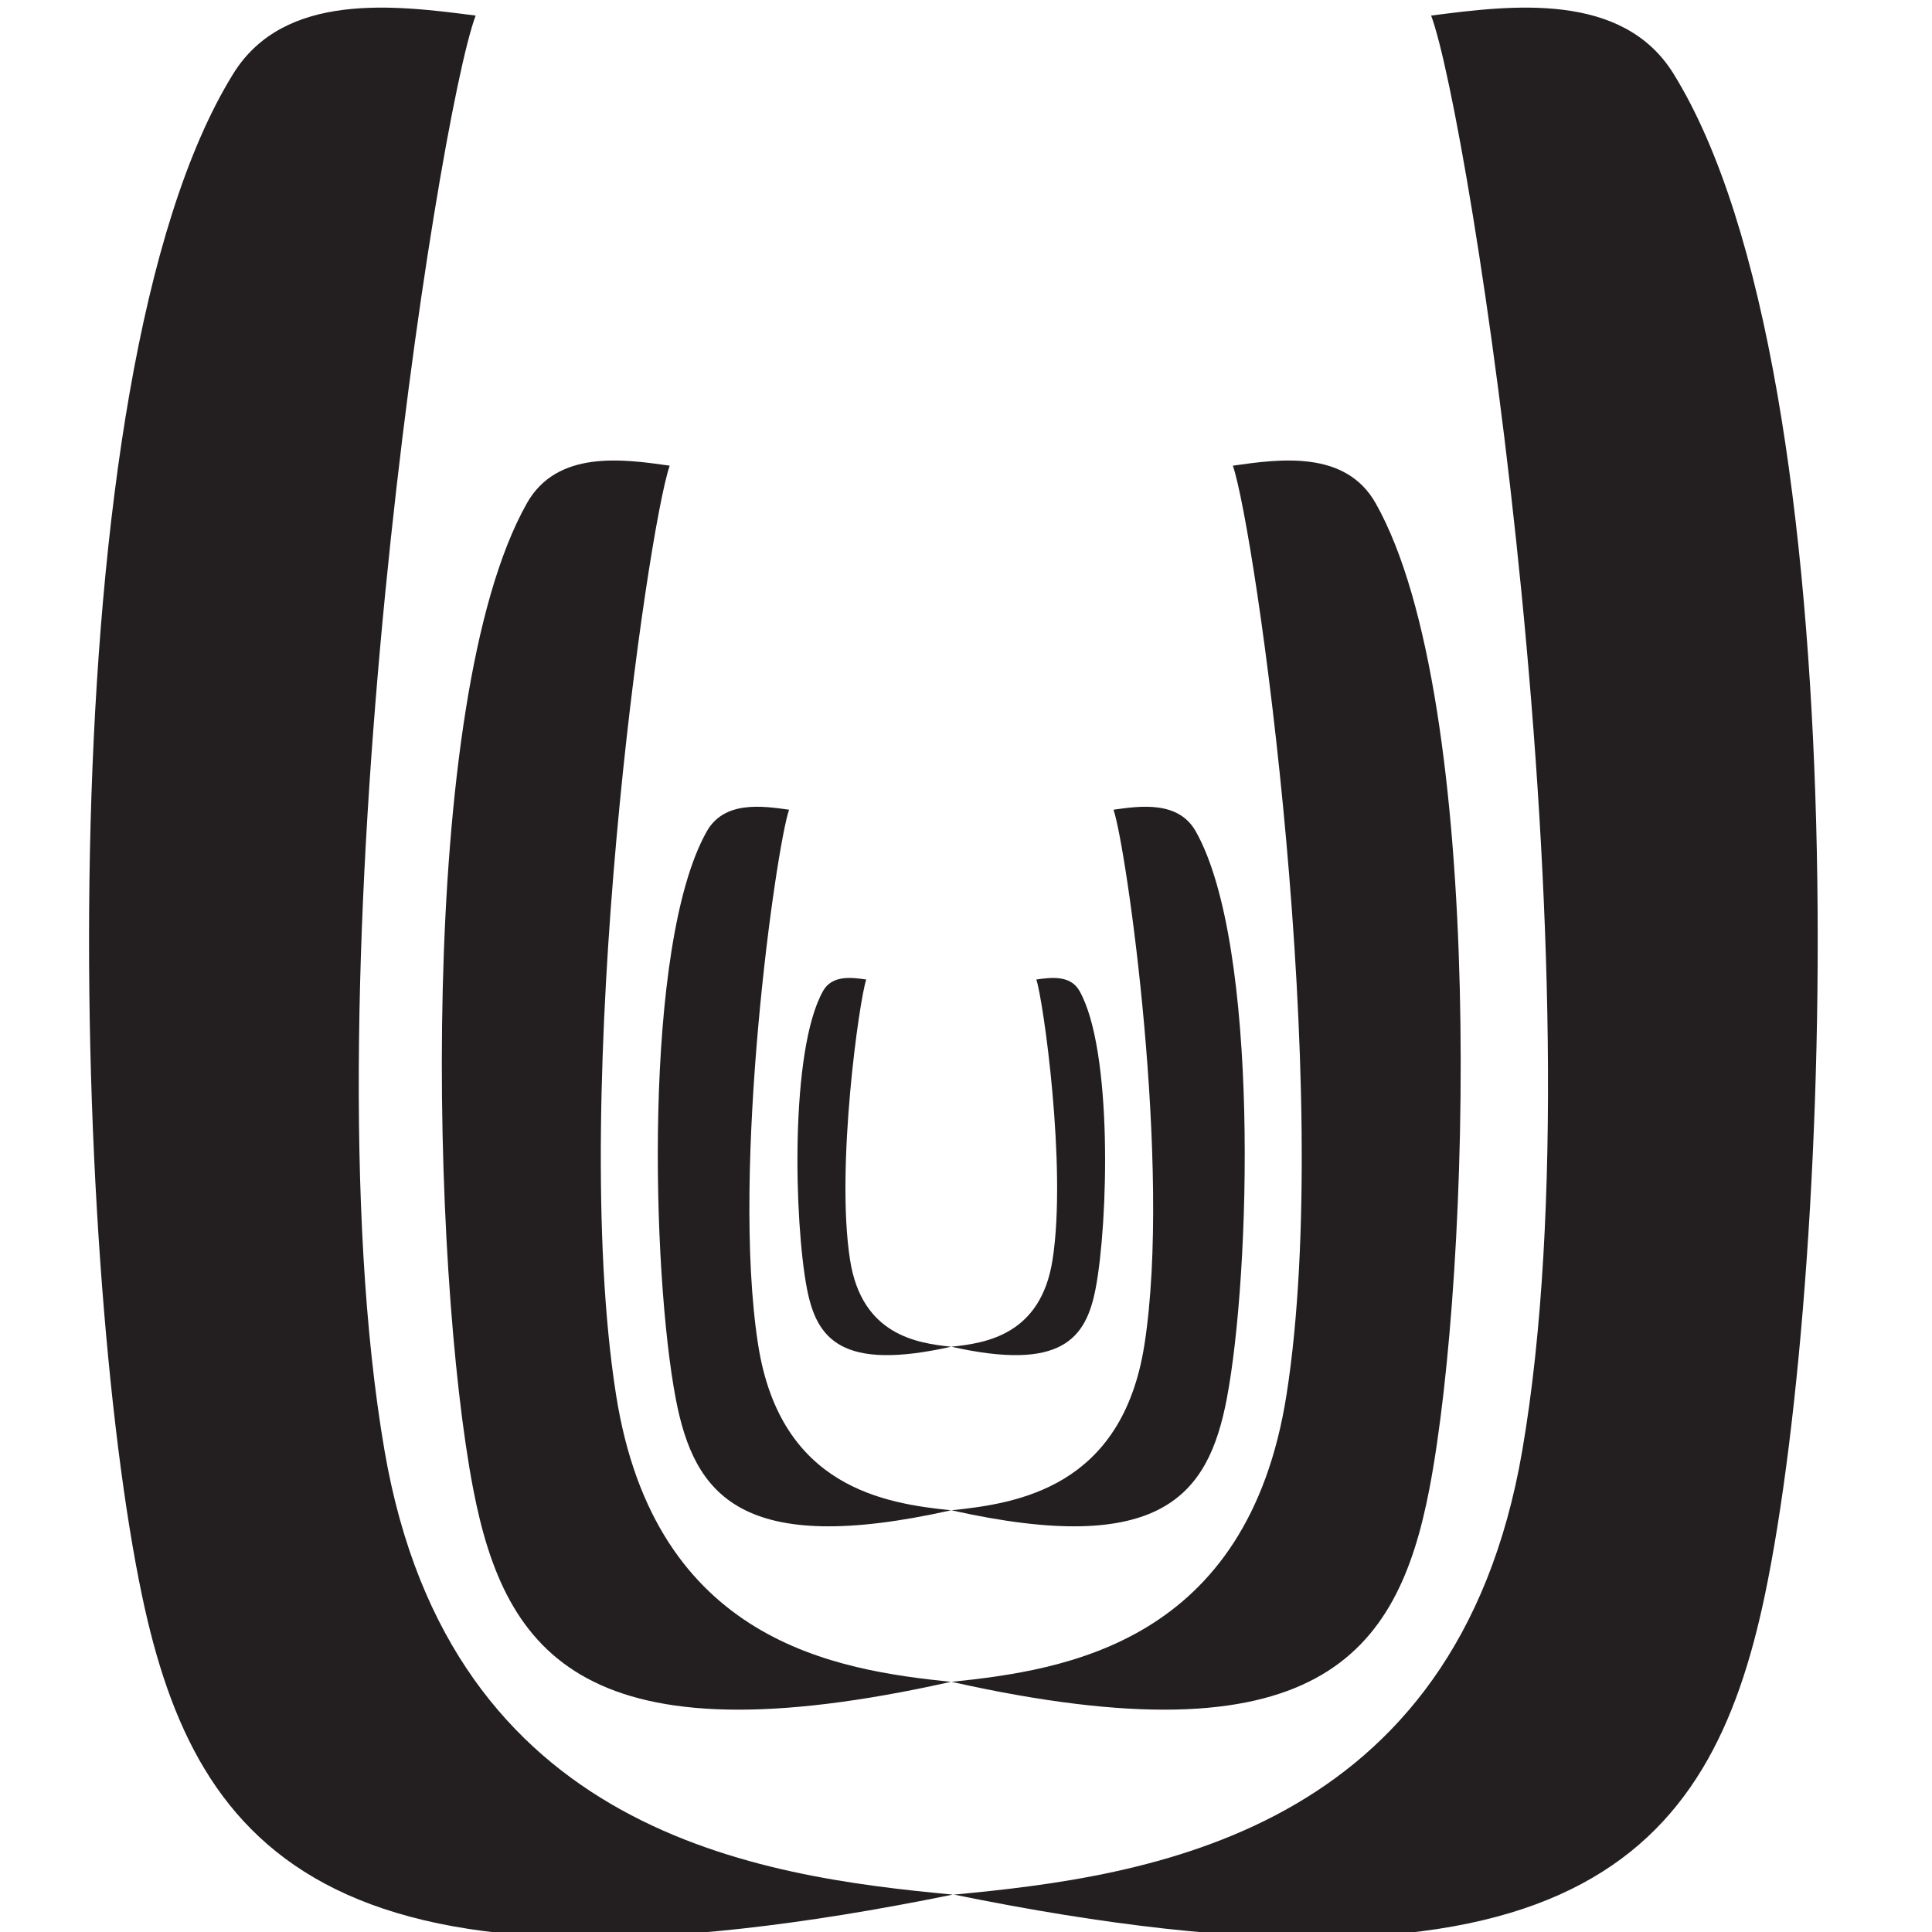 <?xml version="1.0" encoding="utf-8"?>
<!-- Generator: Adobe Illustrator 16.0.2, SVG Export Plug-In . SVG Version: 6.00 Build 0)  -->
<!DOCTYPE svg PUBLIC "-//W3C//DTD SVG 1.1//EN" "http://www.w3.org/Graphics/SVG/1.1/DTD/svg11.dtd">
<svg version="1.1" id="logos" xmlns="http://www.w3.org/2000/svg" xmlns:xlink="http://www.w3.org/1999/xlink" x="0px" y="0px"
	 width="512px" height="512px" viewBox="0 0 512 512" enable-background="new 0 0 512 512" xml:space="preserve">
<g>
	<path fill="#231F20" d="M252.822,502.091c51.071-4.803,133.125-15.927,150.597-117.691
		C425.002,258.747,389.367,30.856,379.263,4.13c21.148-2.747,50.679-6.488,64.24,15.418
		c49.941,80.641,42.816,314.737,24.157,403.396C453.267,491.299,416.778,535.497,252.822,502.091z"/>
	<path fill="#231F20" d="M252.489,502.091c-51.062-4.803-133.115-15.927-150.589-117.691
		C80.313,258.747,115.953,30.856,126.055,4.13c-21.152-2.747-50.679-6.488-64.244,15.418
		c-49.94,80.641-42.817,314.737-24.155,403.396C52.047,491.299,88.537,535.497,252.489,502.091z"/>
	<path fill="#231F20" d="M252.189,445.705c30.105-3.11,78.462-10.308,88.769-76.168c12.716-81.323-8.287-228.834-14.239-246.13
		c12.461-1.779,29.87-4.197,37.862,9.981c29.429,52.194,25.241,203.712,14.24,261.088
		C370.338,438.718,348.836,467.337,252.189,445.705z"/>
	<path fill="#231F20" d="M251.998,445.705c-30.098-3.11-78.459-10.308-88.755-76.168c-12.728-81.323,8.272-228.834,14.23-246.13
		c-12.462-1.779-29.873-4.197-37.855,9.981C110.179,185.582,114.37,337.1,125.38,394.476
		C133.853,438.718,155.366,467.337,251.998,445.705z"/>
	<path fill="#231F20" d="M252.149,400.24c17.345-1.786,45.204-5.931,51.135-43.873c7.327-46.846-4.767-131.818-8.194-141.784
		c7.175-1.024,17.205-2.412,21.807,5.75c16.953,30.067,14.537,117.345,8.201,150.405C320.216,396.219,307.825,412.71,252.149,400.24
		z"/>
	<path fill="#231F20" d="M252.037,400.24c-17.34-1.786-45.196-5.931-51.123-43.873c-7.332-46.846,4.762-131.818,8.201-141.784
		c-7.189-1.024-17.212-2.412-21.813,5.75c-16.959,30.067-14.543,117.345-8.208,150.405
		C183.979,396.219,196.377,412.71,252.037,400.24z"/>
	<path fill="#231F20" d="M252.128,356.895c9.092-0.94,23.694-3.109,26.804-22.998c3.848-24.548-2.503-69.097-4.296-74.318
		c3.755-0.535,9.019-1.265,11.435,3.017c8.882,15.761,7.609,61.501,4.288,78.837C287.807,354.79,281.304,363.435,252.128,356.895z"
		/>
	<path fill="#231F20" d="M252.063,356.895c-9.084-0.94-23.691-3.109-26.79-22.998c-3.855-24.548,2.488-69.097,4.289-74.318
		c-3.761-0.535-9.011-1.265-11.427,3.017c-8.893,15.761-7.623,61.501-4.3,78.837C216.388,354.79,222.887,363.435,252.063,356.895z"
		/>
</g>
</svg>
